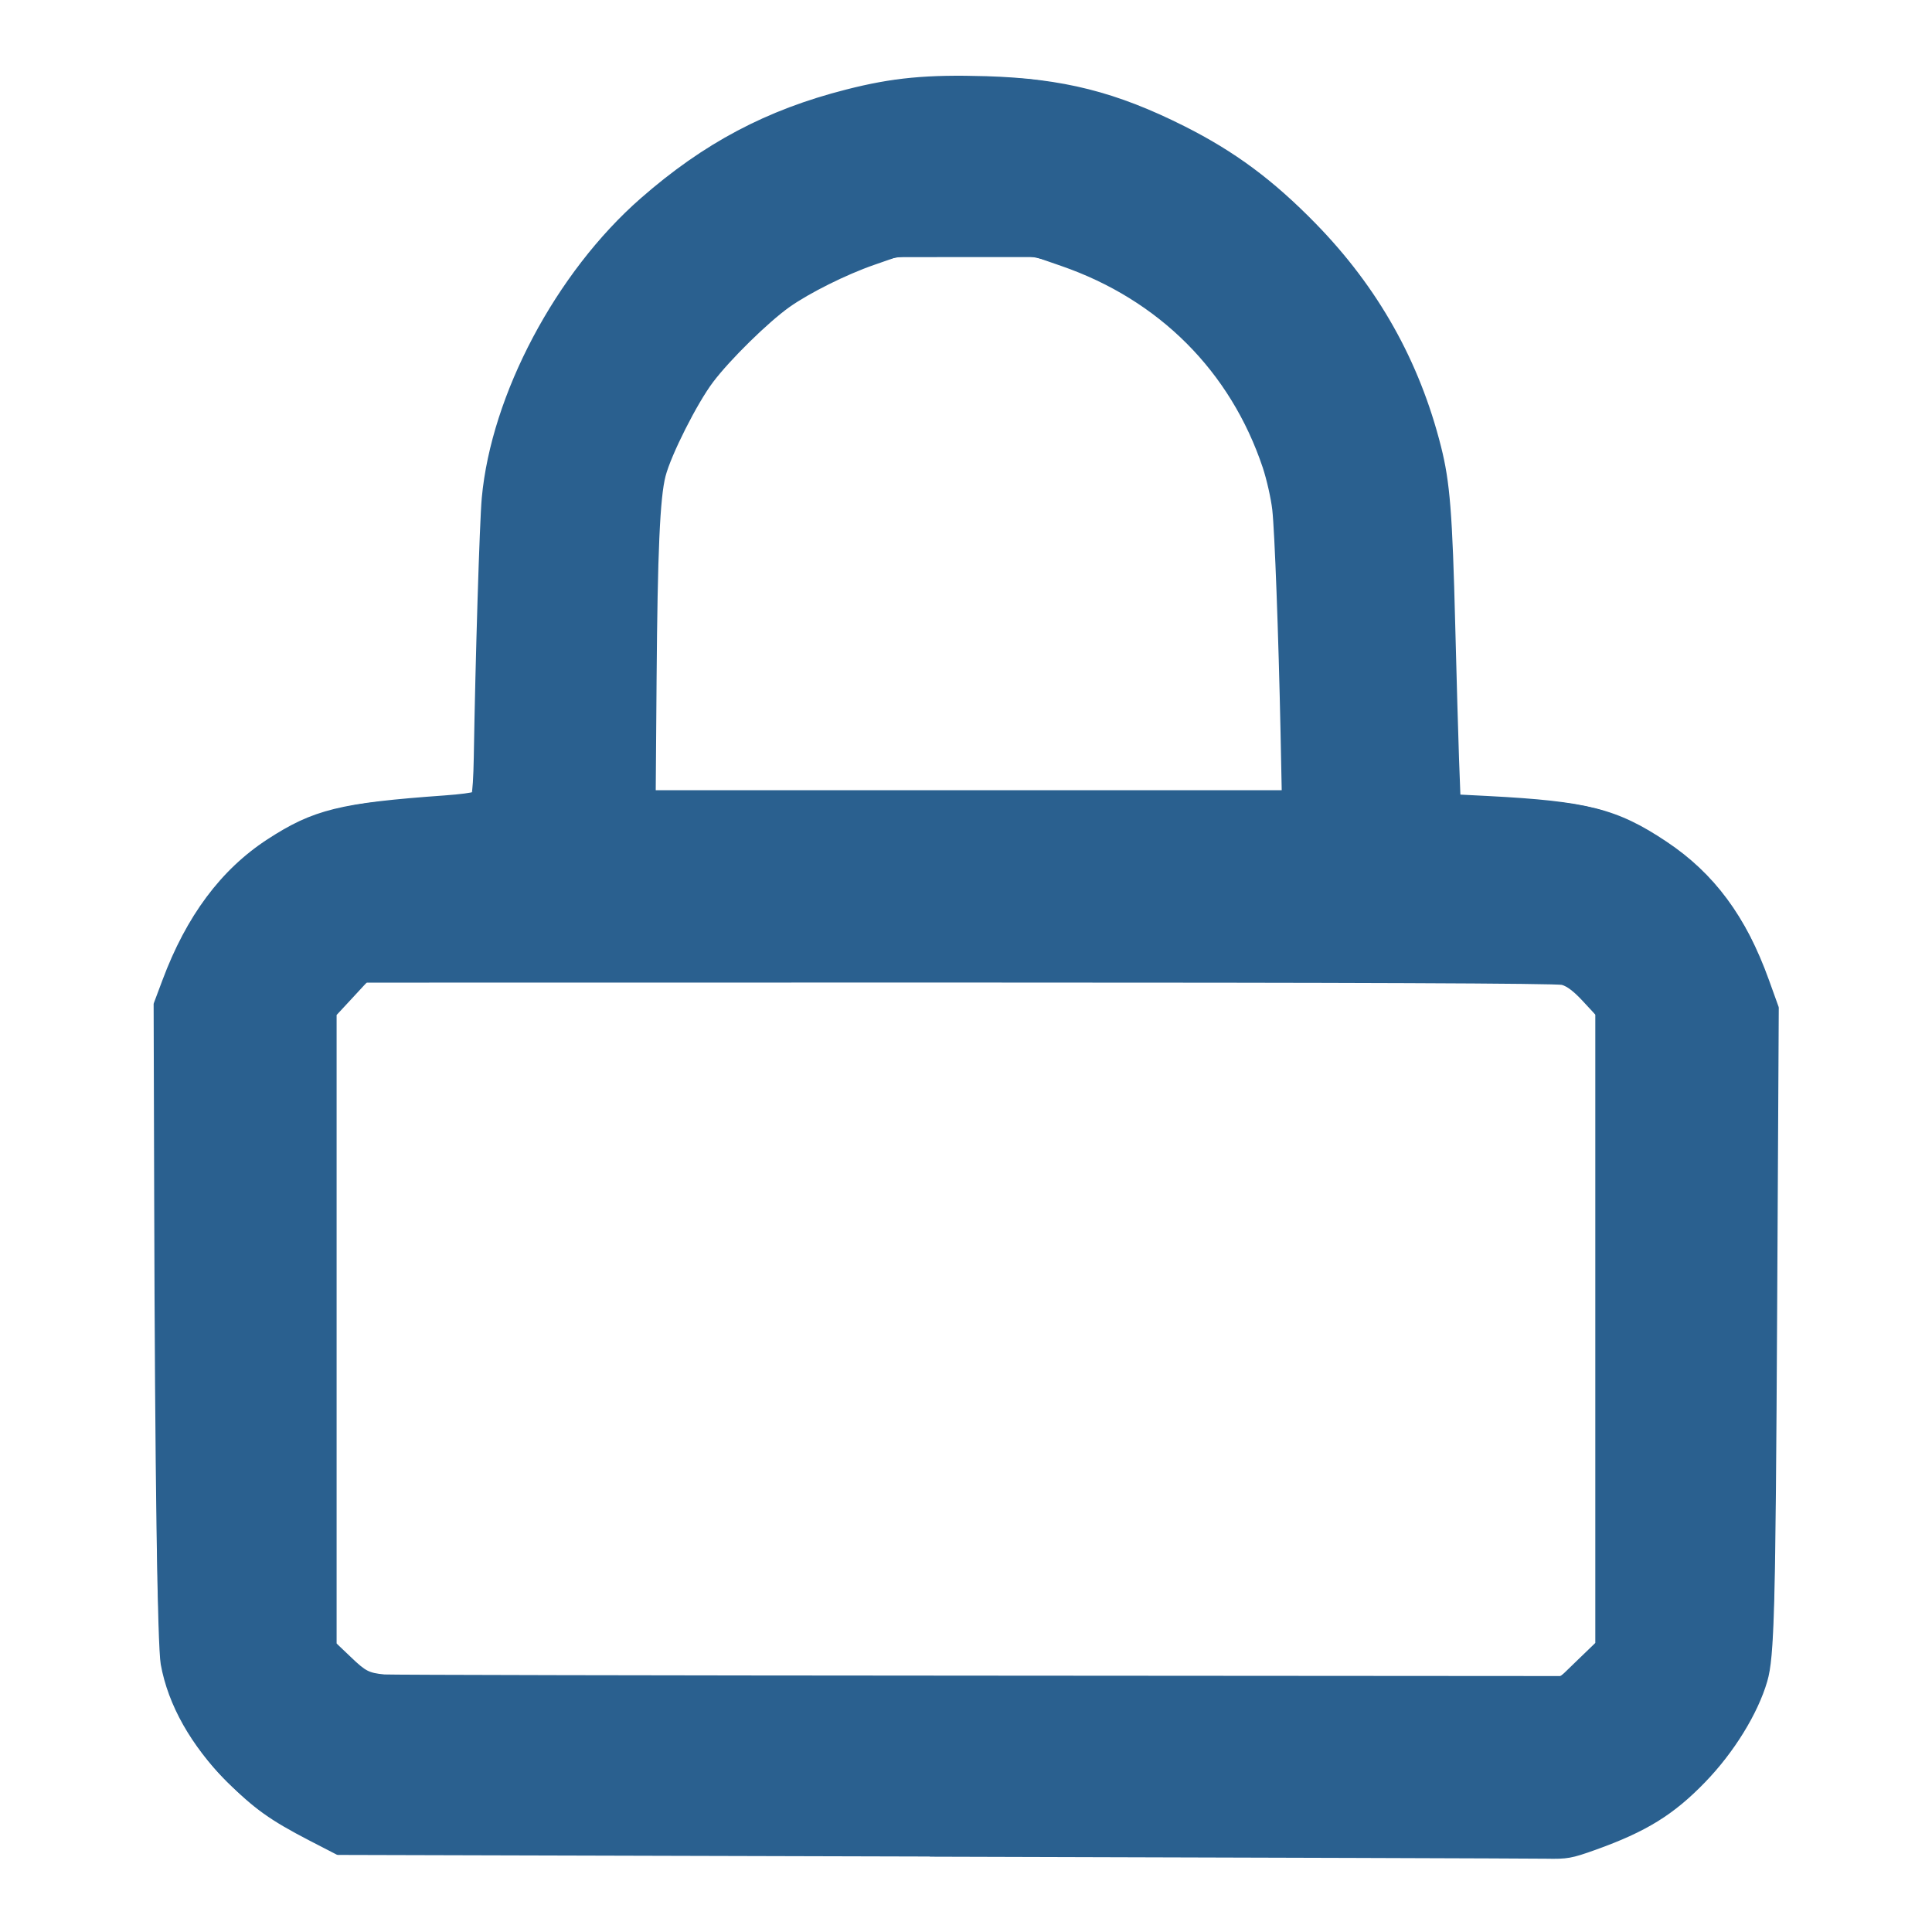 <?xml version="1.0" encoding="UTF-8" standalone="no"?>
<svg
   xmlns:dc="http://purl.org/dc/elements/1.1/"
   xmlns:cc="http://creativecommons.org/ns#"
   xmlns:rdf="http://www.w3.org/1999/02/22-rdf-syntax-ns#"
   xmlns:svg="http://www.w3.org/2000/svg"
   xmlns="http://www.w3.org/2000/svg"
   xmlns:sodipodi="http://sodipodi.sourceforge.net/DTD/sodipodi-0.dtd"
   xmlns:inkscape="http://www.inkscape.org/namespaces/inkscape"
   width="24"
   height="24"
   viewBox="0 0 24 24"
   fill="none"
   stroke="currentColor"
   stroke-width="2"
   stroke-linecap="round"
   stroke-linejoin="round"
   class="feather feather-lock"
   version="1.1"
   id="svg863"
   sodipodi:docname="lock.svg"
   inkscape:version="1.0.2 (e86c870879, 2021-01-15, custom)">
  <defs
     id="defs867" />
  <sodipodi:namedview
     pagecolor="#ffffff"
     bordercolor="#666666"
     borderopacity="1"
     objecttolerance="10"
     gridtolerance="10"
     guidetolerance="10"
     inkscape:pageopacity="0"
     inkscape:pageshadow="2"
     inkscape:window-width="1920"
     inkscape:window-height="1027"
     id="namedview865"
     showgrid="false"
     inkscape:zoom="33.89578"
     inkscape:cx="12"
     inkscape:cy="12"
     inkscape:window-x="1912"
     inkscape:window-y="-8"
     inkscape:window-maximized="1"
     inkscape:current-layer="svg863"
     inkscape:document-rotation="0" />
  <rect
     x="3"
     y="11"
     width="18"
     height="11"
     rx="2"
     ry="2"
     id="rect859" />
  <path
     d="M7 11V7a5 5 0 0 1 10 0v4"
     id="path861" />
  <path
     style="fill:#2a608f;stroke:#2a608f;stroke-width:0.057"
     d="M 4.487,22.942 C 3.843,22.821 3.3,22.525 2.846,22.048 2.555,21.741 2.353,21.423 2.215,21.057 2.007,20.502 2.021,20.778 2.009,16.741 2.002,14.349 2.009,12.992 2.029,12.772 2.139,11.555 2.913,10.561 4.056,10.171 4.41,10.05 4.687,10.018 5.381,10.018 H 6.024 V 8.295 c 0,-1.89 0.013,-2.102 0.172,-2.735 0.541,-2.163 2.234,-3.847 4.397,-4.373 1.132,-0.275 2.354,-0.206 3.459,0.195 2.087,0.758 3.592,2.64 3.88,4.851 0.036,0.273 0.044,0.676 0.044,2.061 v 1.722 h 0.643 c 0.694,0 0.971,0.032 1.325,0.153 0.934,0.319 1.65,1.069 1.924,2.016 0.127,0.438 0.134,0.719 0.123,4.583 -0.012,4.005 0.001,3.733 -0.207,4.288 -0.137,0.366 -0.34,0.684 -0.631,0.99 -0.396,0.416 -0.833,0.679 -1.41,0.846 l -0.23,0.067 -7.441,0.004 c -4.558,0.003 -7.497,-0.006 -7.585,-0.023 z M 19.255,20.977 c 0.313,-0.082 0.543,-0.276 0.682,-0.578 l 0.064,-0.139 V 16.496 12.733 l -0.078,-0.158 c -0.096,-0.195 -0.278,-0.383 -0.468,-0.484 L 19.312,12.014 H 12 4.688 l -0.145,0.077 c -0.194,0.102 -0.367,0.281 -0.465,0.479 l -0.08,0.163 v 3.764 3.764 l 0.064,0.139 c 0.09,0.195 0.215,0.343 0.375,0.446 0.288,0.185 -0.243,0.172 7.549,0.174 6.322,0.002 7.116,-0.003 7.269,-0.043 z M 16.022,8.451 c 0,-0.895 -0.013,-1.687 -0.03,-1.846 C 15.885,5.613 15.471,4.767 14.76,4.091 13.762,3.141 12.386,2.779 11.025,3.109 9.614,3.45 8.442,4.623 8.109,6.026 7.993,6.516 7.978,6.794 7.978,8.451 V 10.018 H 12 16.022 Z"
     id="path2646" />
  <path
     style="fill:#2a608f;stroke:#2a608f;stroke-width:0.059"
     d="M 4.521,22.956 C 4.489,22.95 4.389,22.93 4.3,22.912 3.853,22.823 3.28,22.495 2.897,22.108 2.532,21.739 2.295,21.356 2.131,20.868 2.01,20.505 1.995,19.95 2.005,16.057 l 0.009,-3.481 0.081,-0.294 c 0.157,-0.572 0.455,-1.075 0.87,-1.465 0.253,-0.239 0.406,-0.346 0.706,-0.494 0.5,-0.247 0.755,-0.297 1.651,-0.32 L 6.005,9.985 6.02,8.123 C 6.036,6.13 6.038,6.108 6.2,5.495 6.73,3.501 8.22,1.925 10.171,1.296 c 1.228,-0.396 2.546,-0.381 3.802,0.044 0.326,0.11 0.964,0.421 1.264,0.616 1.33,0.863 2.269,2.215 2.617,3.768 0.115,0.511 0.134,0.893 0.134,2.65 l 4.66e-4,1.611 0.686,0.018 c 0.377,0.01 0.766,0.032 0.863,0.05 0.893,0.164 1.696,0.764 2.115,1.581 0.197,0.384 0.286,0.695 0.319,1.117 0.035,0.455 0.036,6.779 3.18e-4,7.411 -0.029,0.522 -0.084,0.743 -0.283,1.139 -0.224,0.446 -0.621,0.905 -1.012,1.17 -0.248,0.168 -0.672,0.365 -0.95,0.442 l -0.223,0.062 -7.462,-0.003 c -4.104,-0.002 -7.489,-0.009 -7.521,-0.015 z M 19.435,20.889 c 0.222,-0.109 0.309,-0.193 0.454,-0.435 l 0.105,-0.175 v -3.775 -3.775 l -0.079,-0.135 C 19.781,12.36 19.699,12.269 19.512,12.148 L 19.332,12.03 H 12 4.668 l -0.187,0.122 c -0.186,0.121 -0.312,0.264 -0.42,0.474 -0.055,0.106 -0.056,0.228 -0.056,3.881 v 3.772 l 0.104,0.175 c 0.117,0.198 0.287,0.365 0.449,0.442 0.073,0.034 0.222,0.059 0.435,0.073 0.179,0.011 3.458,0.019 7.288,0.017 l 6.963,-0.003 z M 16.004,8.305 C 15.987,6.454 15.977,6.331 15.802,5.782 15.419,4.578 14.466,3.609 13.271,3.209 12.85,3.068 12.543,3.021 12.03,3.02 11.312,3.018 10.846,3.121 10.245,3.413 9.316,3.865 8.525,4.765 8.21,5.73 8.023,6.303 7.99,6.745 7.988,8.644 l -7.7e-4,1.35 h 4.016 4.016 z"
     id="path2599" />
  <path
     style="fill:#2a608f;stroke:#2a608f;stroke-width:0.059"
     d="M 8.755,22.975 4.344,22.96 4.138,22.89 C 3.524,22.683 2.942,22.261 2.565,21.75 2.4,21.526 2.201,21.133 2.119,20.866 2.006,20.501 1.996,20.073 2.005,16.175 l 0.009,-3.717 0.099,-0.295 c 0.283,-0.844 0.809,-1.477 1.531,-1.84 0.488,-0.245 0.73,-0.295 1.628,-0.33 0.38,-0.015 0.696,-0.033 0.703,-0.039 0.006,-0.006 0.018,-0.74 0.025,-1.63 0.016,-1.91 0.037,-2.236 0.173,-2.766 0.491,-1.907 1.825,-3.429 3.633,-4.145 1.429,-0.566 3.108,-0.547 4.507,0.049 1.387,0.591 2.435,1.59 3.089,2.943 0.311,0.643 0.49,1.253 0.555,1.888 0.017,0.162 0.039,1.052 0.05,1.977 0.011,0.925 0.022,1.685 0.025,1.689 0.003,0.004 0.338,0.02 0.743,0.036 0.858,0.034 1.06,0.076 1.563,0.327 0.758,0.378 1.354,1.111 1.58,1.946 l 0.068,0.251 0.01,3.762 c 0.01,3.936 0.003,4.208 -0.116,4.595 -0.182,0.591 -0.636,1.214 -1.151,1.58 -0.251,0.178 -0.678,0.381 -0.999,0.472 l -0.251,0.072 -3.157,-0.004 c -1.736,-0.002 -5.141,-0.01 -7.567,-0.018 z M 19.424,20.878 c 0.218,-0.115 0.286,-0.177 0.428,-0.393 l 0.114,-0.174 V 16.506 12.701 L 19.86,12.528 C 19.762,12.367 19.619,12.228 19.428,12.109 19.354,12.062 18.847,12.059 11.994,12.06 l -7.354,7.47e-4 -0.162,0.112 C 4.291,12.301 4.106,12.528 4.064,12.679 4.045,12.744 4.035,14.161 4.035,16.546 l -1.645e-4,3.764 0.113,0.175 c 0.192,0.297 0.372,0.417 0.68,0.453 0.107,0.013 3.397,0.025 7.31,0.027 l 7.114,0.004 z M 15.995,9.013 C 15.97,7.12 15.956,6.582 15.923,6.35 15.885,6.077 15.705,5.512 15.568,5.24 14.961,4.03 13.791,3.201 12.487,3.056 12.133,3.017 11.501,3.042 11.181,3.107 10.054,3.338 9.012,4.133 8.465,5.181 8.069,5.938 8.017,6.328 8.017,8.523 v 1.441 h 3.995 3.995 z"
     id="path2601" />
  <path
     style="fill:#2a608f;stroke:#2a608f;stroke-width:0.059"
     d="M 5.731,22.975 4.256,22.96 4.049,22.878 C 2.922,22.427 2.148,21.496 2.029,20.449 2.006,20.247 1.996,18.969 1.997,16.305 l 0.002,-3.853 0.084,-0.248 c 0.293,-0.862 0.785,-1.478 1.484,-1.855 0.48,-0.259 0.826,-0.337 1.632,-0.369 0.243,-0.01 0.519,-0.025 0.612,-0.034 L 5.981,9.929 5.976,9.792 C 5.965,9.49 5.992,7.203 6.012,6.718 6.036,6.123 6.069,5.888 6.191,5.441 6.721,3.493 8.193,1.932 10.1,1.295 10.8,1.061 11.37,0.981 12.188,1.004 c 0.638,0.017 1.016,0.076 1.571,0.245 2.177,0.66 3.849,2.595 4.186,4.843 0.038,0.252 0.087,2.076 0.102,3.806 5.81e-4,0.064 0.01,0.066 0.288,0.066 0.507,1.77e-4 1.198,0.056 1.433,0.117 0.31,0.079 0.733,0.288 1.018,0.502 0.554,0.418 0.941,0.983 1.142,1.67 l 0.077,0.263 7e-4,3.835 c 4.83e-4,2.652 -0.009,3.917 -0.032,4.101 -0.059,0.475 -0.246,0.918 -0.568,1.345 -0.408,0.542 -0.94,0.908 -1.644,1.13 l -0.241,0.076 -6.157,-0.007 C 9.977,22.994 6.542,22.984 5.731,22.975 Z M 19.429,20.861 c 0.178,-0.101 0.312,-0.227 0.42,-0.396 l 0.087,-0.135 v -3.827 -3.827 l -0.1,-0.156 c -0.123,-0.193 -0.334,-0.37 -0.482,-0.404 -0.062,-0.014 -3.345,-0.026 -7.429,-0.027 l -7.318,-7.04e-4 -0.176,0.141 c -0.098,0.079 -0.218,0.212 -0.271,0.301 l -0.096,0.16 v 3.819 3.819 l 0.091,0.141 c 0.105,0.163 0.29,0.339 0.405,0.385 0.044,0.017 0.153,0.042 0.242,0.054 0.089,0.012 3.386,0.024 7.326,0.026 l 7.164,0.004 z M 15.971,8.452 C 15.944,6.551 15.928,6.333 15.791,5.879 15.664,5.463 15.539,5.182 15.348,4.885 14.786,4.015 13.973,3.424 12.976,3.16 12.741,3.098 12.604,3.083 12.162,3.07 11.332,3.047 10.896,3.136 10.244,3.46 9.831,3.666 9.492,3.921 9.134,4.294 8.817,4.624 8.606,4.925 8.416,5.318 8.085,6 8.047,6.322 8.047,8.452 l -3.044e-4,1.482 h 3.973 3.973 z"
     id="path2603" />
  <path
     style="fill:#2a608f;stroke:#2a608f;stroke-width:0.059"
     d="M 11.439,23.005 4.256,22.99 3.941,22.848 C 2.968,22.408 2.324,21.691 2.067,20.763 1.996,20.504 1.973,19.323 1.971,15.75 l -0.002,-3.256 0.092,-0.269 C 2.369,11.322 2.919,10.658 3.664,10.289 4.137,10.054 4.368,10.013 5.583,9.941 L 5.937,9.92 5.971,8.15 C 5.989,7.176 6.02,6.26 6.039,6.114 6.111,5.558 6.294,4.973 6.585,4.374 7.416,2.662 9.008,1.437 10.862,1.08 c 0.624,-0.12 1.678,-0.118 2.303,0.004 2.105,0.412 3.866,1.971 4.555,4.033 0.253,0.756 0.285,1.098 0.317,3.351 0.011,0.792 0.029,1.445 0.04,1.452 0.011,0.007 0.292,0.026 0.623,0.042 0.954,0.047 1.127,0.082 1.604,0.318 0.333,0.165 0.565,0.33 0.818,0.581 0.374,0.371 0.609,0.76 0.79,1.312 l 0.119,0.361 -0.005,3.413 c -0.006,3.787 -0.021,4.561 -0.095,4.825 -0.194,0.691 -0.685,1.364 -1.278,1.751 -0.282,0.184 -0.472,0.273 -0.877,0.41 -0.286,0.097 -0.305,0.099 -0.723,0.093 -0.236,-0.004 -3.662,-0.014 -7.613,-0.022 z m 8.01,-2.173 c 0.164,-0.109 0.272,-0.212 0.371,-0.355 l 0.086,-0.123 v -3.854 -3.854 l -0.086,-0.123 c -0.103,-0.148 -0.218,-0.258 -0.357,-0.341 l -0.103,-0.062 -7.387,-1.18e-4 -7.387,-1.02e-4 -0.155,0.133 c -0.085,0.073 -0.196,0.195 -0.247,0.271 l -0.091,0.138 v 3.848 3.848 l 0.064,0.093 c 0.1,0.147 0.268,0.315 0.363,0.365 0.048,0.025 0.154,0.056 0.236,0.068 0.082,0.012 3.395,0.024 7.362,0.026 l 7.214,0.004 z M 15.965,8.924 C 15.943,7.431 15.9,6.408 15.85,6.174 15.536,4.709 14.45,3.577 12.972,3.174 12.743,3.112 12.664,3.106 12,3.107 c -0.691,7.42e-4 -0.736,0.004 -1.015,0.08 -0.344,0.093 -0.86,0.334 -1.186,0.554 C 9.505,3.939 9.038,4.391 8.808,4.698 8.567,5.02 8.274,5.621 8.197,5.946 8.097,6.376 8.076,6.789 8.076,8.379 l -2.48e-5,1.527 h 3.951 3.951 z"
     id="path2605" />
  <path
     style="fill:#2a608f;stroke:#2a608f;stroke-width:0.059"
     d="M 7.383,23.005 4.197,22.99 3.856,22.821 C 2.942,22.368 2.365,21.734 2.089,20.881 1.989,20.573 1.972,19.887 1.967,16.027 l -0.005,-3.57 0.095,-0.266 c 0.46,-1.288 1.375,-2.062 2.596,-2.196 0.154,-0.017 0.499,-0.045 0.765,-0.061 0.267,-0.017 0.488,-0.034 0.492,-0.038 0.004,-0.004 0.021,-0.697 0.039,-1.541 C 5.99,6.474 6.017,6.031 6.112,5.642 6.587,3.705 7.943,2.124 9.758,1.393 10.149,1.236 10.74,1.077 11.144,1.022 c 0.355,-0.049 1.344,-0.049 1.711,-3.39e-4 1.24,0.164 2.473,0.785 3.395,1.711 0.702,0.705 1.173,1.466 1.488,2.408 0.24,0.717 0.265,0.977 0.312,3.171 0.018,0.868 0.038,1.584 0.045,1.59 0.006,0.006 0.221,0.023 0.477,0.036 1.054,0.055 1.291,0.103 1.778,0.353 0.502,0.258 0.89,0.604 1.187,1.058 0.173,0.264 0.258,0.445 0.396,0.843 l 0.102,0.295 -0.004,3.599 c -0.004,3.871 -0.019,4.484 -0.12,4.794 -0.153,0.469 -0.423,0.901 -0.793,1.27 -0.38,0.379 -0.725,0.586 -1.308,0.784 l -0.292,0.099 -4.475,-0.007 c -2.461,-0.004 -5.909,-0.014 -7.661,-0.022 z m 12.095,-2.213 c 0.07,-0.048 0.189,-0.158 0.263,-0.243 l 0.135,-0.155 v -3.883 -3.883 l -0.085,-0.115 c -0.091,-0.123 -0.209,-0.238 -0.328,-0.317 -0.067,-0.045 -0.64,-0.049 -7.479,-0.049 H 4.579 l -0.113,0.093 c -0.062,0.051 -0.165,0.159 -0.228,0.239 l -0.115,0.146 v 3.888 3.888 l 0.184,0.198 c 0.152,0.163 0.21,0.205 0.332,0.237 0.121,0.032 1.458,0.04 7.429,0.041 l 7.282,0.002 z M 15.943,8.688 C 15.92,7.372 15.88,6.439 15.833,6.18 15.784,5.905 15.668,5.576 15.496,5.229 15.045,4.319 14.21,3.6 13.219,3.269 12.804,3.131 12.634,3.113 11.876,3.127 11.094,3.142 10.996,3.161 10.439,3.41 9.964,3.622 9.648,3.843 9.238,4.252 8.851,4.638 8.654,4.91 8.447,5.347 8.135,6.004 8.131,6.037 8.115,8.113 l -0.014,1.763 h 3.931 3.931 z"
     id="path2607" />
  <path
     style="fill:#2a608f;stroke:#2a608f;stroke-width:0.059"
     d="M 11.557,23.033 4.197,23.013 3.856,22.837 C 3.372,22.586 3.175,22.446 2.837,22.107 2.398,21.668 2.116,21.169 2.026,20.671 1.985,20.439 1.954,18.266 1.945,14.914 l -0.007,-2.441 0.108,-0.288 c 0.295,-0.79 0.721,-1.362 1.291,-1.733 0.565,-0.368 0.892,-0.449 2.195,-0.542 0.183,-0.013 0.342,-0.034 0.354,-0.046 0.012,-0.012 0.025,-0.217 0.029,-0.455 0.02,-1.224 0.072,-2.921 0.099,-3.22 C 6.131,4.913 6.932,3.402 7.977,2.487 8.758,1.803 9.532,1.392 10.518,1.141 c 0.574,-0.147 1,-0.187 1.733,-0.165 0.951,0.029 1.607,0.195 2.449,0.618 0.624,0.314 1.097,0.665 1.625,1.206 0.77,0.789 1.281,1.699 1.547,2.754 0.111,0.438 0.141,0.824 0.176,2.213 0.016,0.649 0.038,1.394 0.047,1.656 l 0.018,0.476 0.373,0.019 c 1.228,0.064 1.594,0.157 2.199,0.561 0.588,0.392 0.979,0.92 1.261,1.703 l 0.121,0.336 -0.02,3.732 c -0.02,3.746 -0.035,4.331 -0.122,4.629 -0.115,0.395 -0.408,0.871 -0.763,1.238 -0.389,0.403 -0.727,0.611 -1.353,0.835 -0.294,0.105 -0.34,0.113 -0.605,0.108 -0.157,-0.003 -3.599,-0.014 -7.647,-0.025 z m 8.068,-2.397 0.222,-0.214 v -3.915 -3.915 l -0.165,-0.178 c -0.111,-0.12 -0.2,-0.188 -0.273,-0.208 -0.072,-0.02 -2.574,-0.03 -7.488,-0.03 L 4.541,12.177 4.347,12.387 4.152,12.597 v 3.916 3.916 L 4.34,20.608 c 0.186,0.178 0.231,0.202 0.432,0.222 0.057,0.006 3.372,0.013 7.368,0.015 l 7.264,0.005 z M 15.937,9.101 C 15.911,7.862 15.864,6.601 15.834,6.329 15.818,6.188 15.764,5.949 15.714,5.798 15.31,4.594 14.416,3.699 13.193,3.276 L 12.87,3.164 12,3.164 11.13,3.165 10.851,3.262 C 10.499,3.384 10.039,3.614 9.789,3.791 9.521,3.982 9.049,4.445 8.835,4.728 8.635,4.992 8.309,5.638 8.239,5.908 8.169,6.177 8.139,6.857 8.127,8.423 L 8.116,9.846 H 12.034 15.952 L 15.937,9.101 Z"
     id="path2609" />
</svg>
